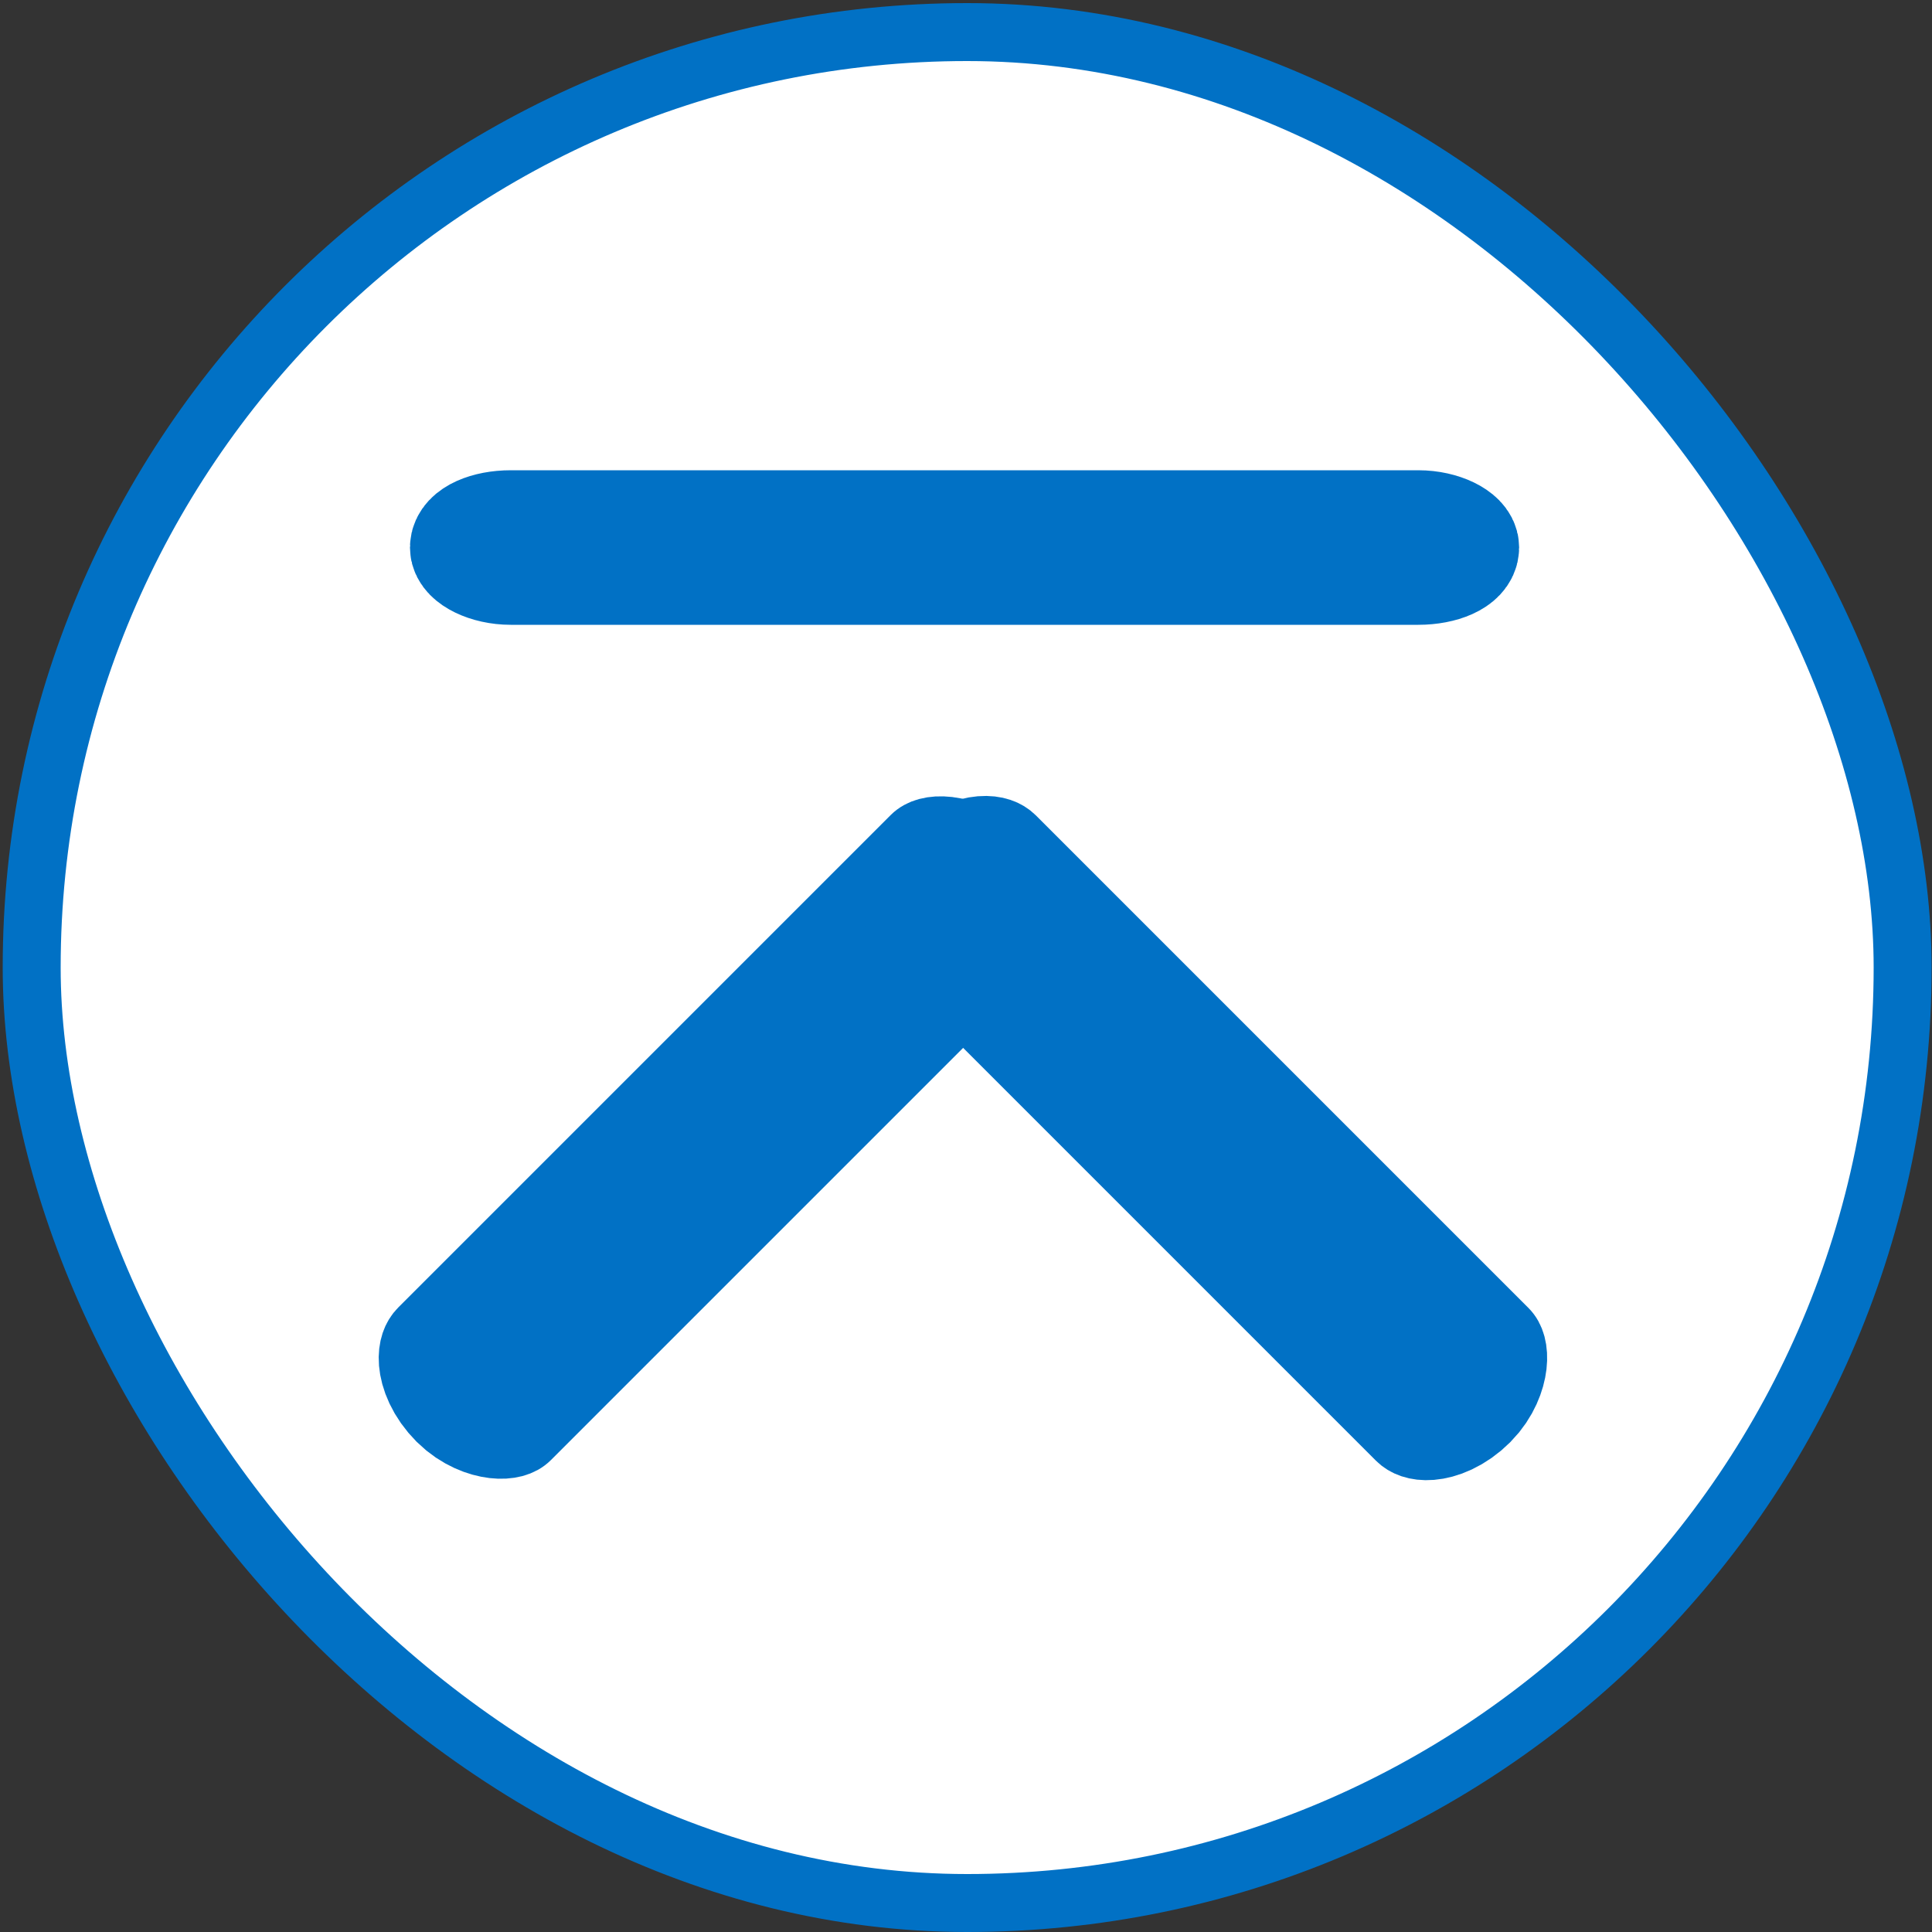 <?xml version="1.0" encoding="UTF-8"?>
<!DOCTYPE svg PUBLIC "-//W3C//DTD SVG 1.1//EN" "http://www.w3.org/Graphics/SVG/1.1/DTD/svg11.dtd">
<!-- Creator: CorelDRAW X7 -->
<svg xmlns="http://www.w3.org/2000/svg" xml:space="preserve" width="50mm" height="50mm" version="1.1" style="shape-rendering:geometricPrecision; text-rendering:geometricPrecision; image-rendering:optimizeQuality; fill-rule:evenodd; clip-rule:evenodd"
viewBox="0 0 5000 5000"
 xmlns:xlink="http://www.w3.org/1999/xlink">
 <rect x="0" y="0" width="5000" height="5000" fill="#333333" stroke="none"/>
 <defs>
  <style type="text/css">
   <![CDATA[
    .str1 {stroke:#0171C5;stroke-width:300}
    .str0 {stroke:#0171C5;stroke-width:150}
    .fil1 {fill:#0171C5}
    .fil0 {fill:white}
   ]]>
  </style>
 </defs>
 <g id="Vrstva_x0020_1">
  <rect class="fil0 str0" x="82" y="83" width="4842" height="4842" rx="2500" ry="2500"/>
  <g id="_618465232">
   <rect class="fil1 str1" transform="matrix(0.601 -0.601 0.844 0.844 1097.44 3570.21)" width="2320" height="168" rx="100" ry="100"/>
   <rect class="fil1 str1" transform="matrix(-0.601 -0.601 0.844 -0.844 3747.23 3713.36)" width="2320" height="168" rx="100" ry="100"/>
  </g>
  <rect class="fil1 str1" x="1211" y="1367" width="2570.5" height="100" rx="111" ry="60"/>
 </g>
</svg>

